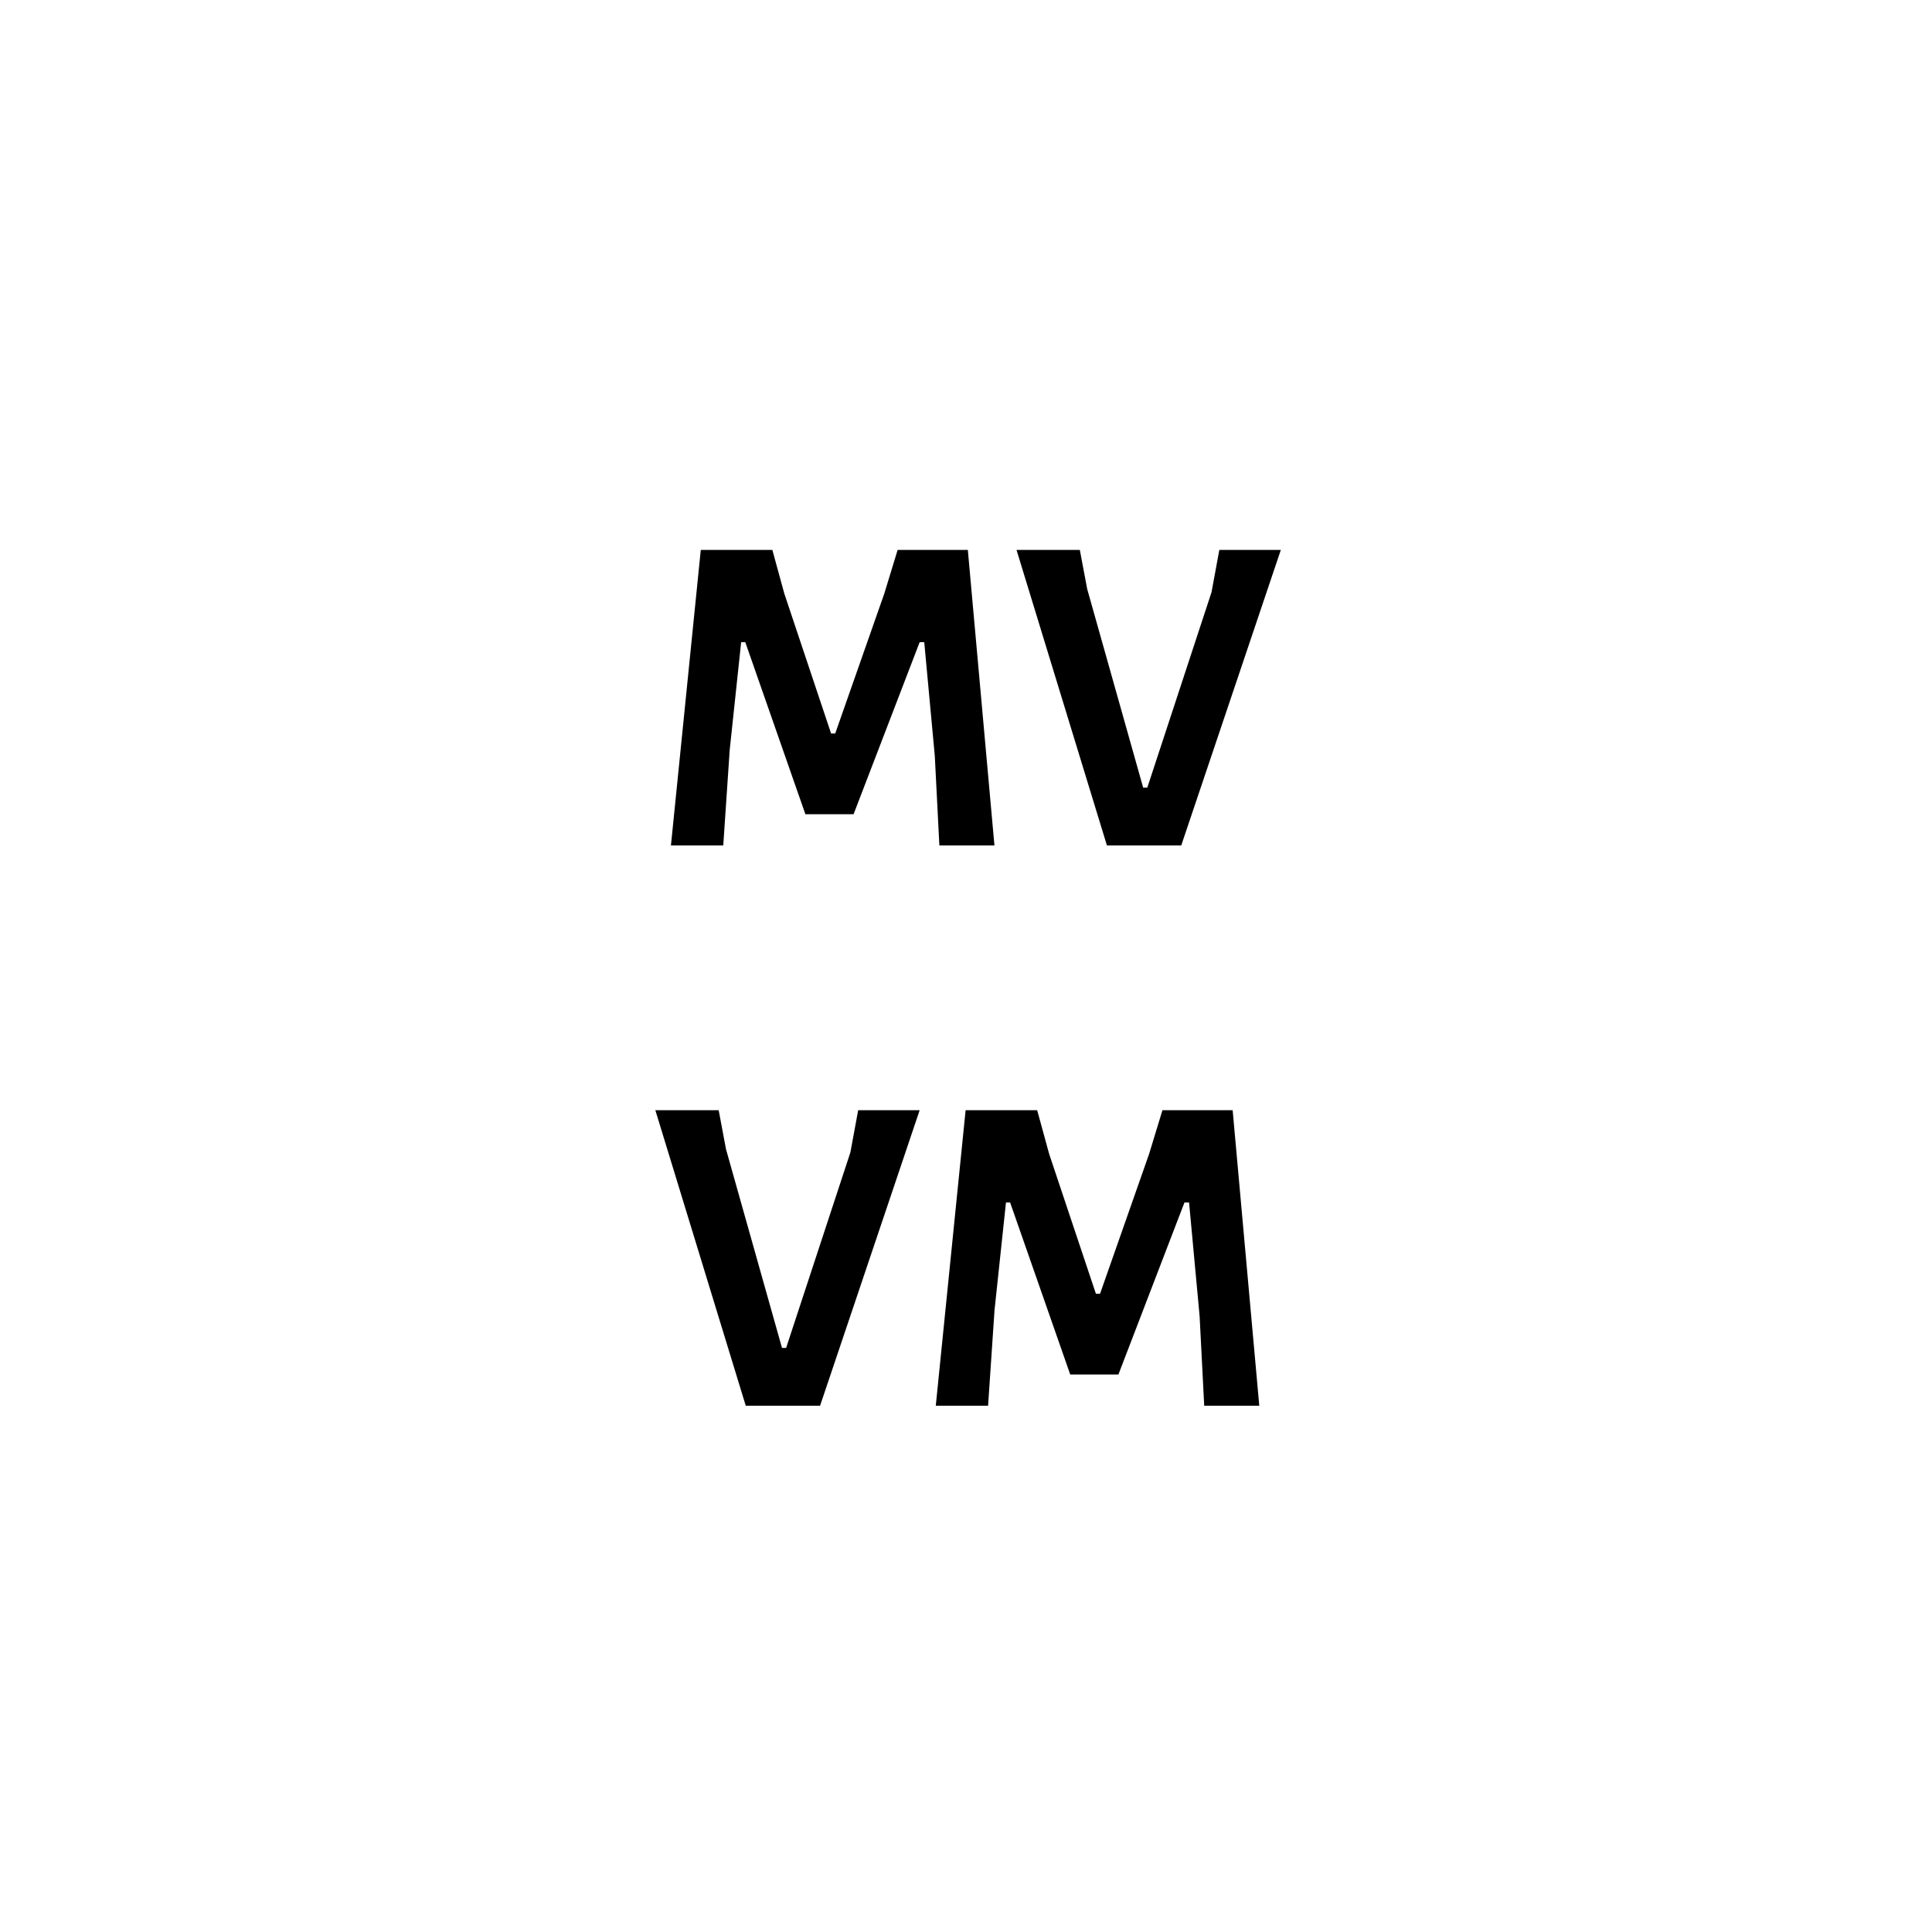 <svg width="100" height="100" viewBox="0 0 100 100" fill="none" xmlns="http://www.w3.org/2000/svg">
<path d="M51.472 43.76H48.622L48.385 39.129L47.839 33.239H47.601L44.181 42.145H41.687L38.576 33.239H38.362L37.769 38.82L37.436 43.76H34.728L36.272 28.465H39.977L40.595 30.721L43.017 37.965H43.231L45.772 30.721L46.461 28.465H50.095L51.472 43.76Z" fill="#00AFFF" style="fill:#00AFFF;fill:color(display-p3 0 0.686 1);fill-opacity:1;"/>
<path d="M61.141 43.76H57.294L52.615 28.465H55.892L56.272 30.483L59.17 40.767H59.384L62.709 30.65L63.112 28.465H66.295L61.141 43.76Z" fill="#FFE052" style="fill:#FFE052;fill:color(display-p3 1 0.878 0.322);fill-opacity:1;"/>
<path d="M42.447 72.76H38.6L33.921 57.465H37.199L37.578 59.483L40.476 69.767H40.69L44.015 59.65L44.419 57.465H47.601L42.447 72.76Z" fill="#C6302B" style="fill:#C6302B;fill:color(display-p3 0.776 0.188 0.169);fill-opacity:1;"/>
<path d="M65.18 72.76H62.33L62.092 68.129L61.546 62.239H61.308L57.888 71.145H55.395L52.283 62.239H52.069L51.476 67.82L51.143 72.76H48.436L49.98 57.465H53.684L54.302 59.721L56.724 66.965H56.938L59.48 59.721L60.168 57.465H63.802L65.18 72.76Z" fill="#4771DE" style="fill:#4771DE;fill:color(display-p3 0.278 0.443 0.871);fill-opacity:1;"/>
</svg>
